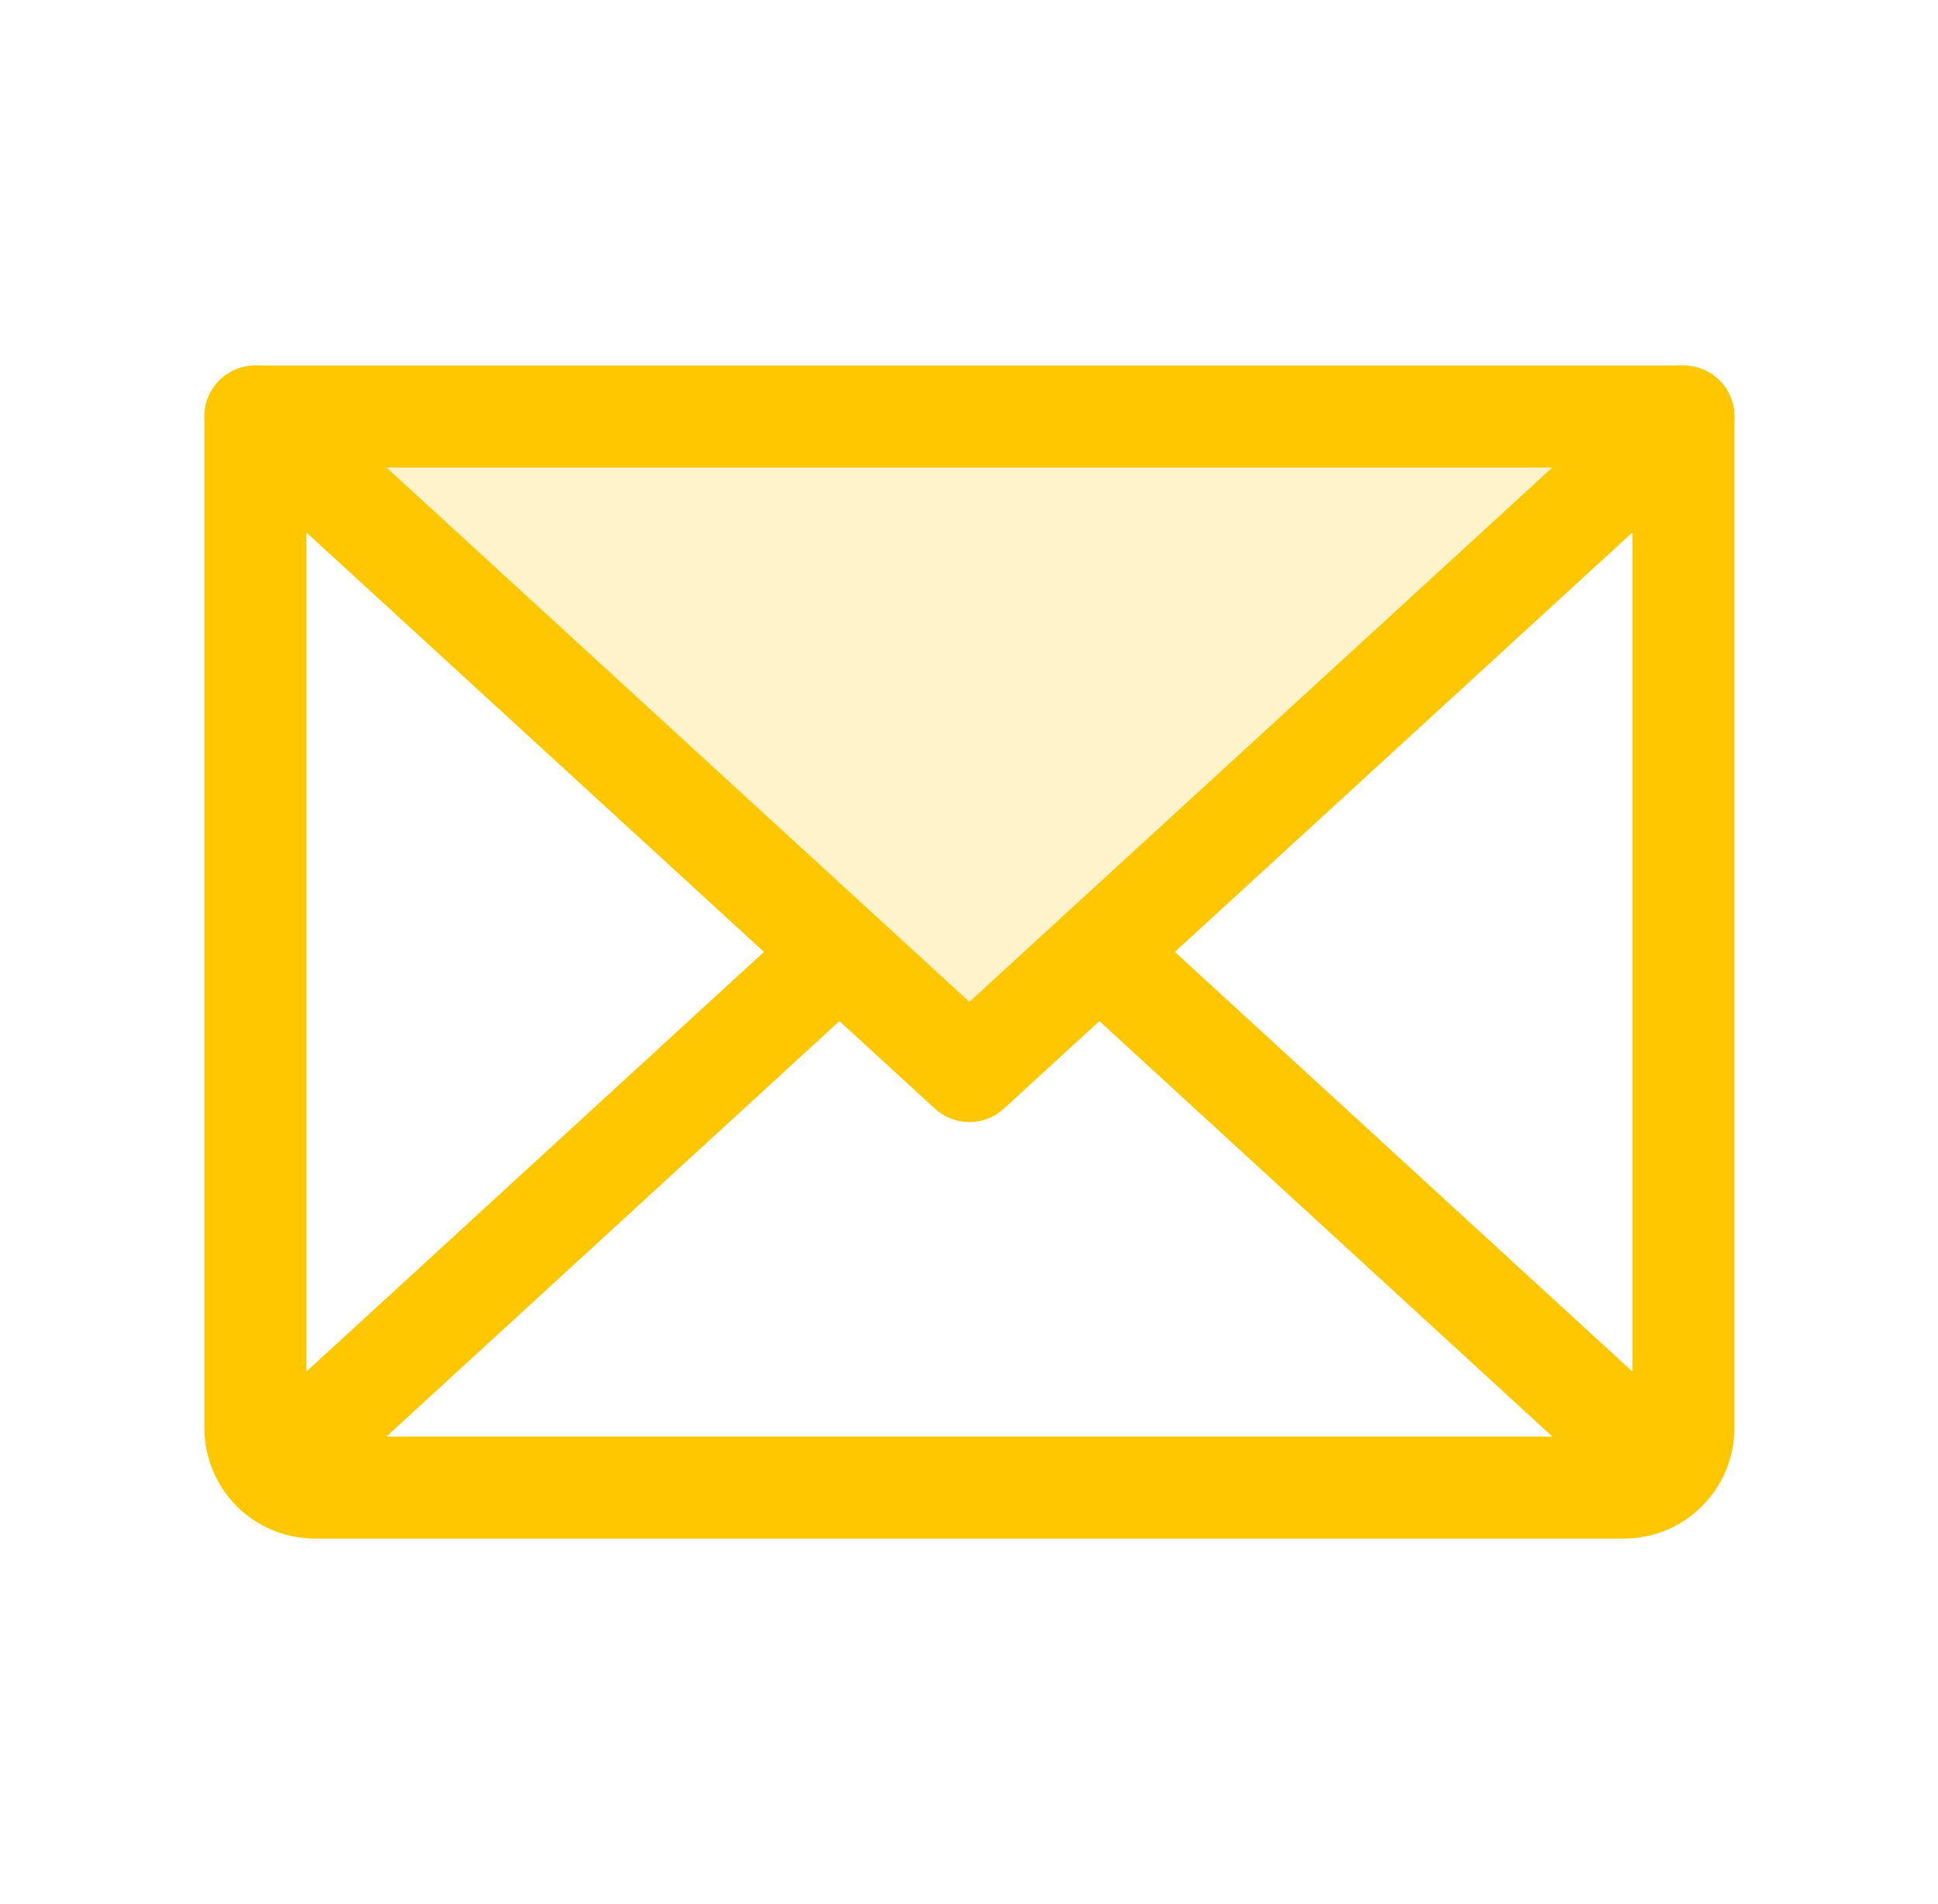 <svg width="57" height="56" viewBox="0 0 57 56" fill="none" xmlns="http://www.w3.org/2000/svg">
<path opacity="0.2" d="M49.512 12.25L28.512 31.5L7.512 12.25H49.512Z" fill="#FFC700"/>
<path d="M49.512 12.25L28.512 31.5L7.512 12.25" stroke="#FFC700" stroke-width="3" stroke-linecap="round" stroke-linejoin="round"/>
<path d="M7.512 12.25H49.512V42C49.512 42.464 49.327 42.909 48.999 43.237C48.671 43.566 48.226 43.75 47.762 43.75H9.262C8.798 43.75 8.352 43.566 8.024 43.237C7.696 42.909 7.512 42.464 7.512 42V12.25Z" stroke="#FFC700" stroke-width="3" stroke-linecap="round" stroke-linejoin="round"/>
<path d="M24.684 28L8.059 43.247" stroke="#FFC700" stroke-width="3" stroke-linecap="round" stroke-linejoin="round"/>
<path d="M48.965 43.247L32.34 28" stroke="#FFC700" stroke-width="3" stroke-linecap="round" stroke-linejoin="round"/>
</svg>
